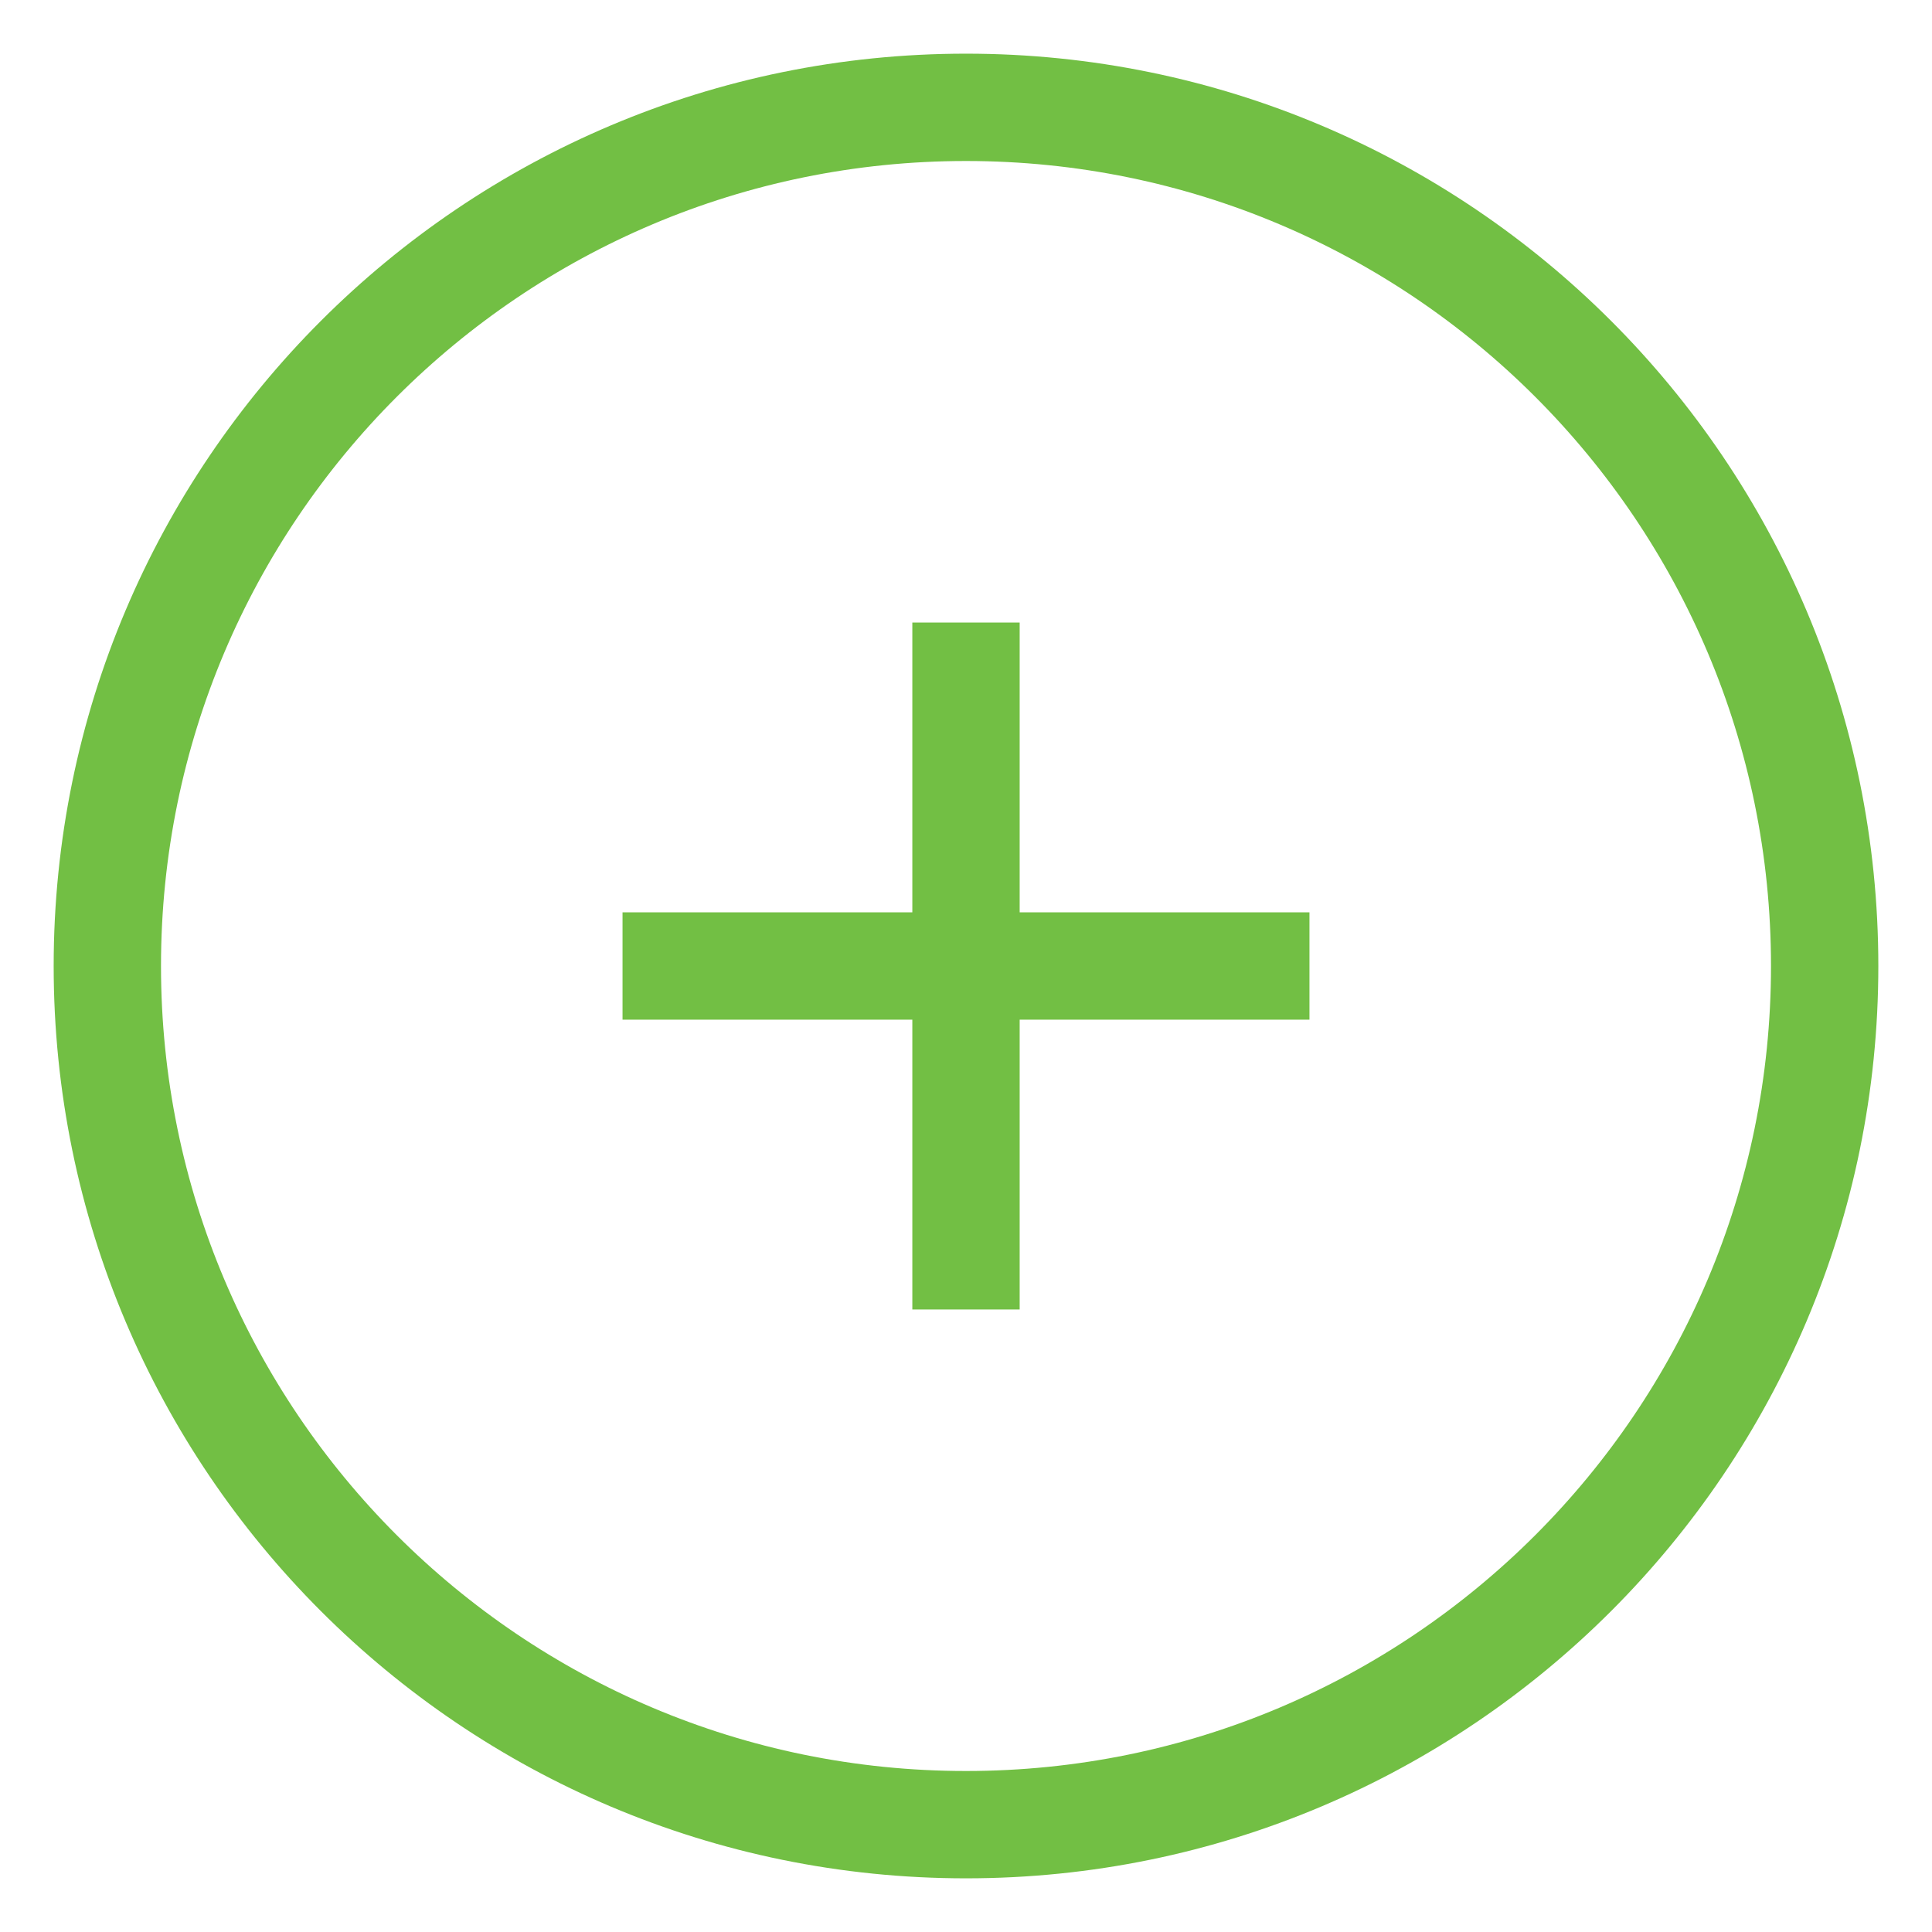 <svg xmlns="http://www.w3.org/2000/svg" width="22" height="22" viewBox="0 0 18 18" fill="none">
  <path d="M9 17C13.418 17 17 13.418 17 9C17 4.582 13.418 1 9 1C4.582 1 1 4.582 1 9C1 13.418 4.582 17 9 17Z" stroke="#72bf44"
    strokeWidth="0.75" stroke-miterlimit="10" strokeLinecap="round" strokeLinejoin="round" />
  <path d="M9 5.8V12.2" stroke="#72bf44" stroke-miterlimit="10" strokeLinecap="round" strokeLinejoin="round" />
  <path d="M5.8 9H12.2" stroke="#72bf44" stroke-miterlimit="10" strokeLinecap="round" strokeLinejoin="round" />
</svg>